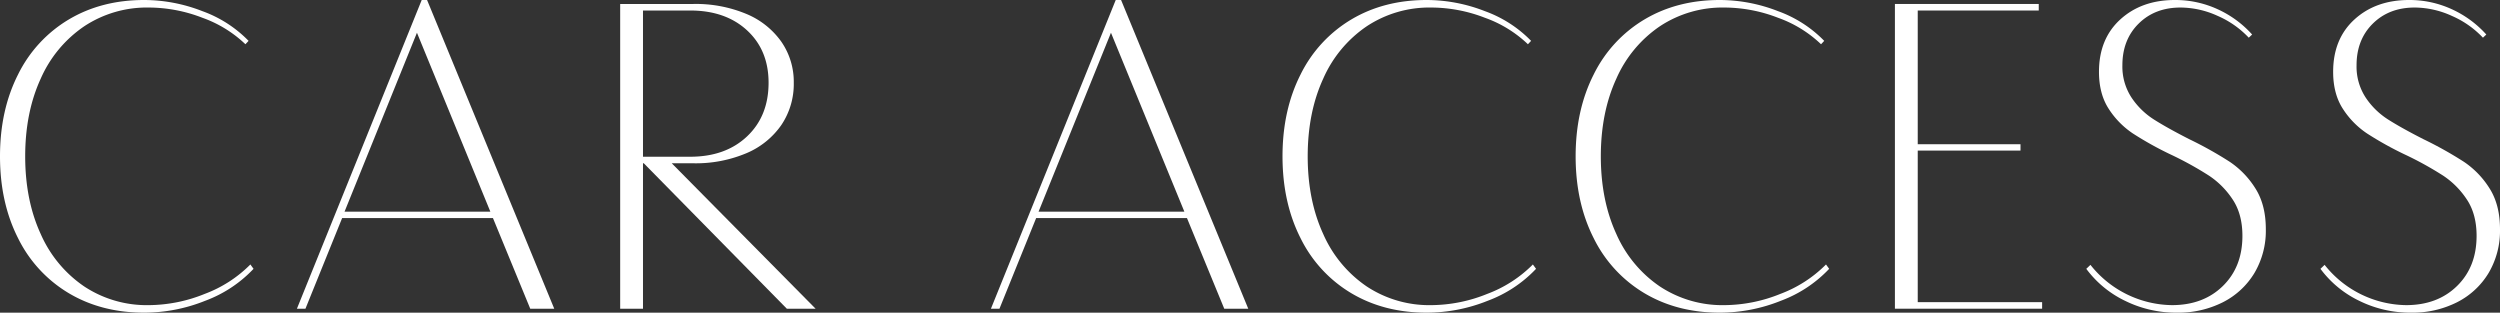<svg xmlns="http://www.w3.org/2000/svg" viewBox="0 0 922.934 115.43"><rect x="0" y="0" width="922.934" height="115.43" fill="#333333" stroke="none"/><defs><style>.cls-1{fill:#fff;}</style></defs><g id="レイヤー_2" data-name="レイヤー 2"><g id="レイヤー_1-2" data-name="レイヤー 1"><path class="cls-1" d="M75.769,111.035a60.693,60.693,0,0,1-22.521,4.395q-15.749,0-27.832-7.178A48.594,48.594,0,0,1,6.665,87.928Q0,74.781,0,57.715,0,40.649,6.665,27.502A48.606,48.606,0,0,1,25.415,7.178Q37.5,0,53.247,0A59.252,59.252,0,0,1,74.671,4.102,45.234,45.234,0,0,1,91.772,15.088L90.601,16.333A44.605,44.605,0,0,0,74.707,6.555,55.16,55.16,0,0,0,54.932,2.783,41.919,41.919,0,0,0,31.091,9.705,45.418,45.418,0,0,0,15.015,29.077Q9.302,41.53,9.302,57.715q0,16.188,5.713,28.638a45.512,45.512,0,0,0,16.04,19.372,41.868,41.868,0,0,0,23.877,6.922,55.64,55.64,0,0,0,20.618-4.139,46.8,46.8,0,0,0,16.882-10.876l1.172,1.611A47.072,47.072,0,0,1,75.769,111.035Z"/><path class="cls-1" d="M181.979,80.493H126.314l-13.55,33.472h-3.149L155.685,0h1.978l46.948,113.965h-8.862Zm-.952-2.344L153.927,12.085l-26.733,66.064Z"/><path class="cls-1" d="M301.096,113.965H290.476L237.668,60.278h-.293v53.687h-8.423v-112.5h27.026A48.427,48.427,0,0,1,275.498,5.127a29.763,29.763,0,0,1,12.963,10.291,25.973,25.973,0,0,1,4.578,15.124,27.094,27.094,0,0,1-4.578,15.601,29.683,29.683,0,0,1-12.963,10.438,48.008,48.008,0,0,1-19.52,3.698h-7.983ZM254.807,57.861q13.036,0,20.984-7.508,7.945-7.506,7.946-19.812,0-12.012-7.946-19.336-7.948-7.323-20.984-7.324H237.375V57.861Z"/><path class="cls-1" d="M438.19,80.493H382.526l-13.55,33.472h-3.149L411.896,0H413.874l46.948,113.965H451.96Zm-.952-2.344L410.139,12.085l-26.733,66.064Z"/><path class="cls-1" d="M549.236,111.035a60.693,60.693,0,0,1-22.521,4.395q-15.749,0-27.832-7.178a48.594,48.594,0,0,1-18.75-20.324q-6.665-13.147-6.665-30.213,0-17.065,6.665-30.213a48.606,48.606,0,0,1,18.75-20.324Q510.968,0,526.715,0a59.252,59.252,0,0,1,21.424,4.102,45.233,45.233,0,0,1,17.102,10.986L564.068,16.333A44.605,44.605,0,0,0,548.175,6.555,55.16,55.16,0,0,0,528.399,2.783a41.919,41.919,0,0,0-23.841,6.922,45.418,45.418,0,0,0-16.076,19.372q-5.713,12.453-5.713,28.638,0,16.188,5.713,28.638a45.512,45.512,0,0,0,16.04,19.372,41.868,41.868,0,0,0,23.877,6.922,55.64,55.64,0,0,0,20.618-4.139,46.8,46.8,0,0,0,16.882-10.876l1.172,1.611A47.072,47.072,0,0,1,549.236,111.035Z"/><path class="cls-1" d="M657.45,111.035a60.693,60.693,0,0,1-22.521,4.395q-15.749,0-27.832-7.178a48.594,48.594,0,0,1-18.75-20.324q-6.665-13.147-6.665-30.213,0-17.065,6.665-30.213a48.606,48.606,0,0,1,18.75-20.324Q619.182,0,634.929,0a59.252,59.252,0,0,1,21.424,4.102A45.234,45.234,0,0,1,673.454,15.088L672.282,16.333a44.605,44.605,0,0,0-15.894-9.778A55.16,55.16,0,0,0,636.613,2.783a41.919,41.919,0,0,0-23.841,6.922,45.418,45.418,0,0,0-16.076,19.372q-5.713,12.453-5.713,28.638,0,16.188,5.713,28.638a45.512,45.512,0,0,0,16.04,19.372,41.868,41.868,0,0,0,23.877,6.922,55.64,55.64,0,0,0,20.618-4.139,46.8,46.8,0,0,0,16.882-10.876l1.172,1.611A47.072,47.072,0,0,1,657.45,111.035Z"/><path class="cls-1" d="M753.897,111.548v2.417h-54.346v-112.5h53.101v2.417H707.975V53.247h37.939v2.344H707.975v55.957Z"/><path class="cls-1" d="M832.236,100.854a28.746,28.746,0,0,1-11.683,10.767,36.506,36.506,0,0,1-16.882,3.809,42.596,42.596,0,0,1-19.189-4.395,38.592,38.592,0,0,1-14.282-11.792l1.538-1.465a38.984,38.984,0,0,0,30.103,14.868q11.572,0,18.787-7.068,7.213-7.066,7.214-18.493,0-7.982-3.552-13.366a30.961,30.961,0,0,0-8.717-8.826,124.332,124.332,0,0,0-14.025-7.764,123.435,123.435,0,0,1-14.172-7.873,31.233,31.233,0,0,1-8.899-9.082q-3.589-5.53-3.589-13.66,0-12.157,7.873-19.336Q790.634,0,802.939,0a37.395,37.395,0,0,1,15.674,3.369,38.694,38.694,0,0,1,12.817,9.375L830.186,13.916a34.778,34.778,0,0,0-11.499-8.057A33.353,33.353,0,0,0,804.99,2.783q-9.448,0-15.454,5.933t-6.006,15.381a20.834,20.834,0,0,0,3.332,11.865,27.904,27.904,0,0,0,8.277,8.13q4.942,3.149,13.146,7.324a140.445,140.445,0,0,1,14.868,8.312,32.641,32.641,0,0,1,9.448,9.778q3.882,6.081,3.882,15.088A30.589,30.589,0,0,1,832.236,100.854Z"/><path class="cls-1" d="M918.686,100.854a28.746,28.746,0,0,1-11.683,10.767,36.506,36.506,0,0,1-16.882,3.809,42.596,42.596,0,0,1-19.189-4.395,38.592,38.592,0,0,1-14.282-11.792l1.538-1.465A38.984,38.984,0,0,0,888.29,112.646q11.572,0,18.787-7.068Q914.29,98.512,914.291,87.085q0-7.982-3.552-13.366a30.961,30.961,0,0,0-8.717-8.826,124.333,124.333,0,0,0-14.025-7.764,123.435,123.435,0,0,1-14.172-7.873,31.233,31.233,0,0,1-8.899-9.082q-3.589-5.53-3.589-13.66,0-12.157,7.873-19.336Q877.083,0,889.389,0A37.395,37.395,0,0,1,905.062,3.369a38.694,38.694,0,0,1,12.817,9.375L916.635,13.916a34.778,34.778,0,0,0-11.499-8.057A33.353,33.353,0,0,0,891.439,2.783q-9.448,0-15.454,5.933t-6.006,15.381a20.834,20.834,0,0,0,3.332,11.865,27.904,27.904,0,0,0,8.277,8.13q4.942,3.149,13.146,7.324a140.445,140.445,0,0,1,14.868,8.312,32.641,32.641,0,0,1,9.448,9.778q3.882,6.081,3.882,15.088A30.589,30.589,0,0,1,918.686,100.854Z"/></g></g></svg>